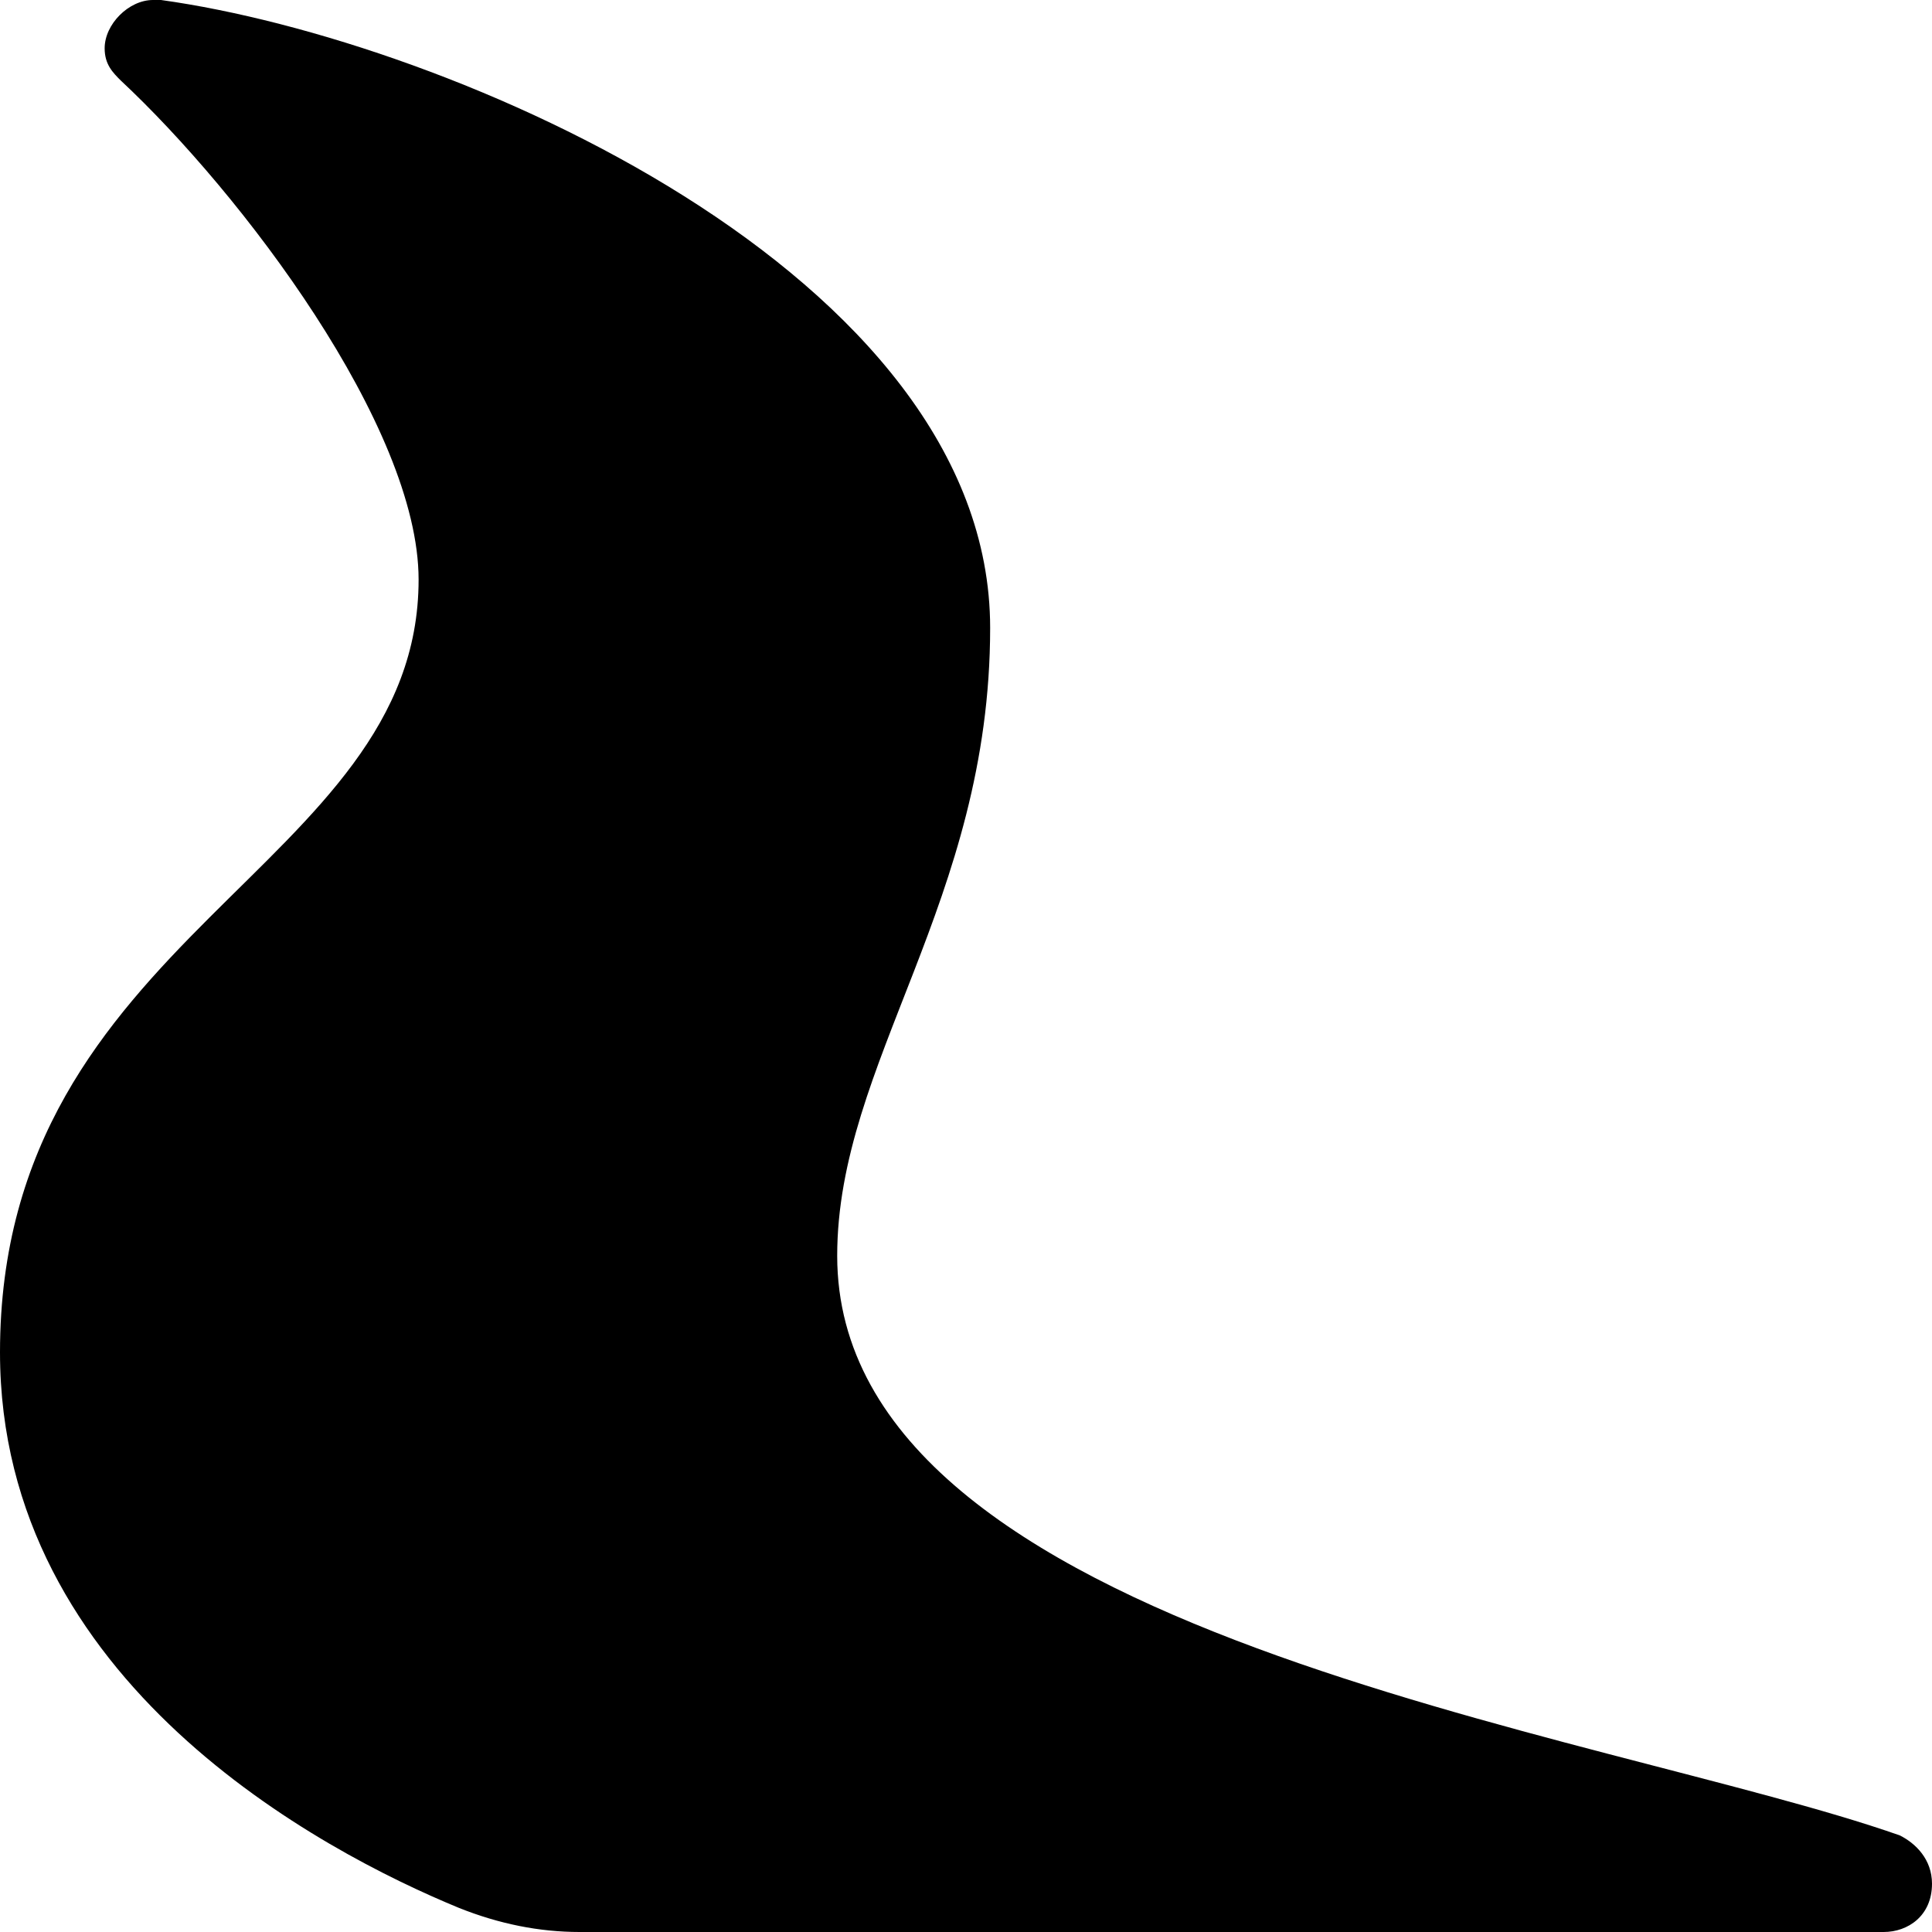 <svg xmlns="http://www.w3.org/2000/svg" xmlns:xlink="http://www.w3.org/1999/xlink" id="Layer_1" x="0px" y="0px" viewBox="0 0 24 24" xml:space="preserve"><path d="M1.9,0C1.6,0,1.3,0.3,1.3,0.6c0,0.2,0.1,0.3,0.2,0.4C3,2.4,5.2,5.3,5.2,7.2c0,3.6-5.2,4.4-5.2,9.6c0,4.1,4,6.2,5.7,6.9 C6.2,23.9,6.7,24,7.2,24h16.2c0.3,0,0.6-0.2,0.6-0.6c0-0.3-0.2-0.5-0.4-0.6c-3.7-1.3-13.2-2.5-13.2-7.2c0-2.4,1.9-4.4,1.9-7.8 C12.3,3.4,5.6,0.5,2,0C2,0,2,0,1.9,0z"></path></svg>